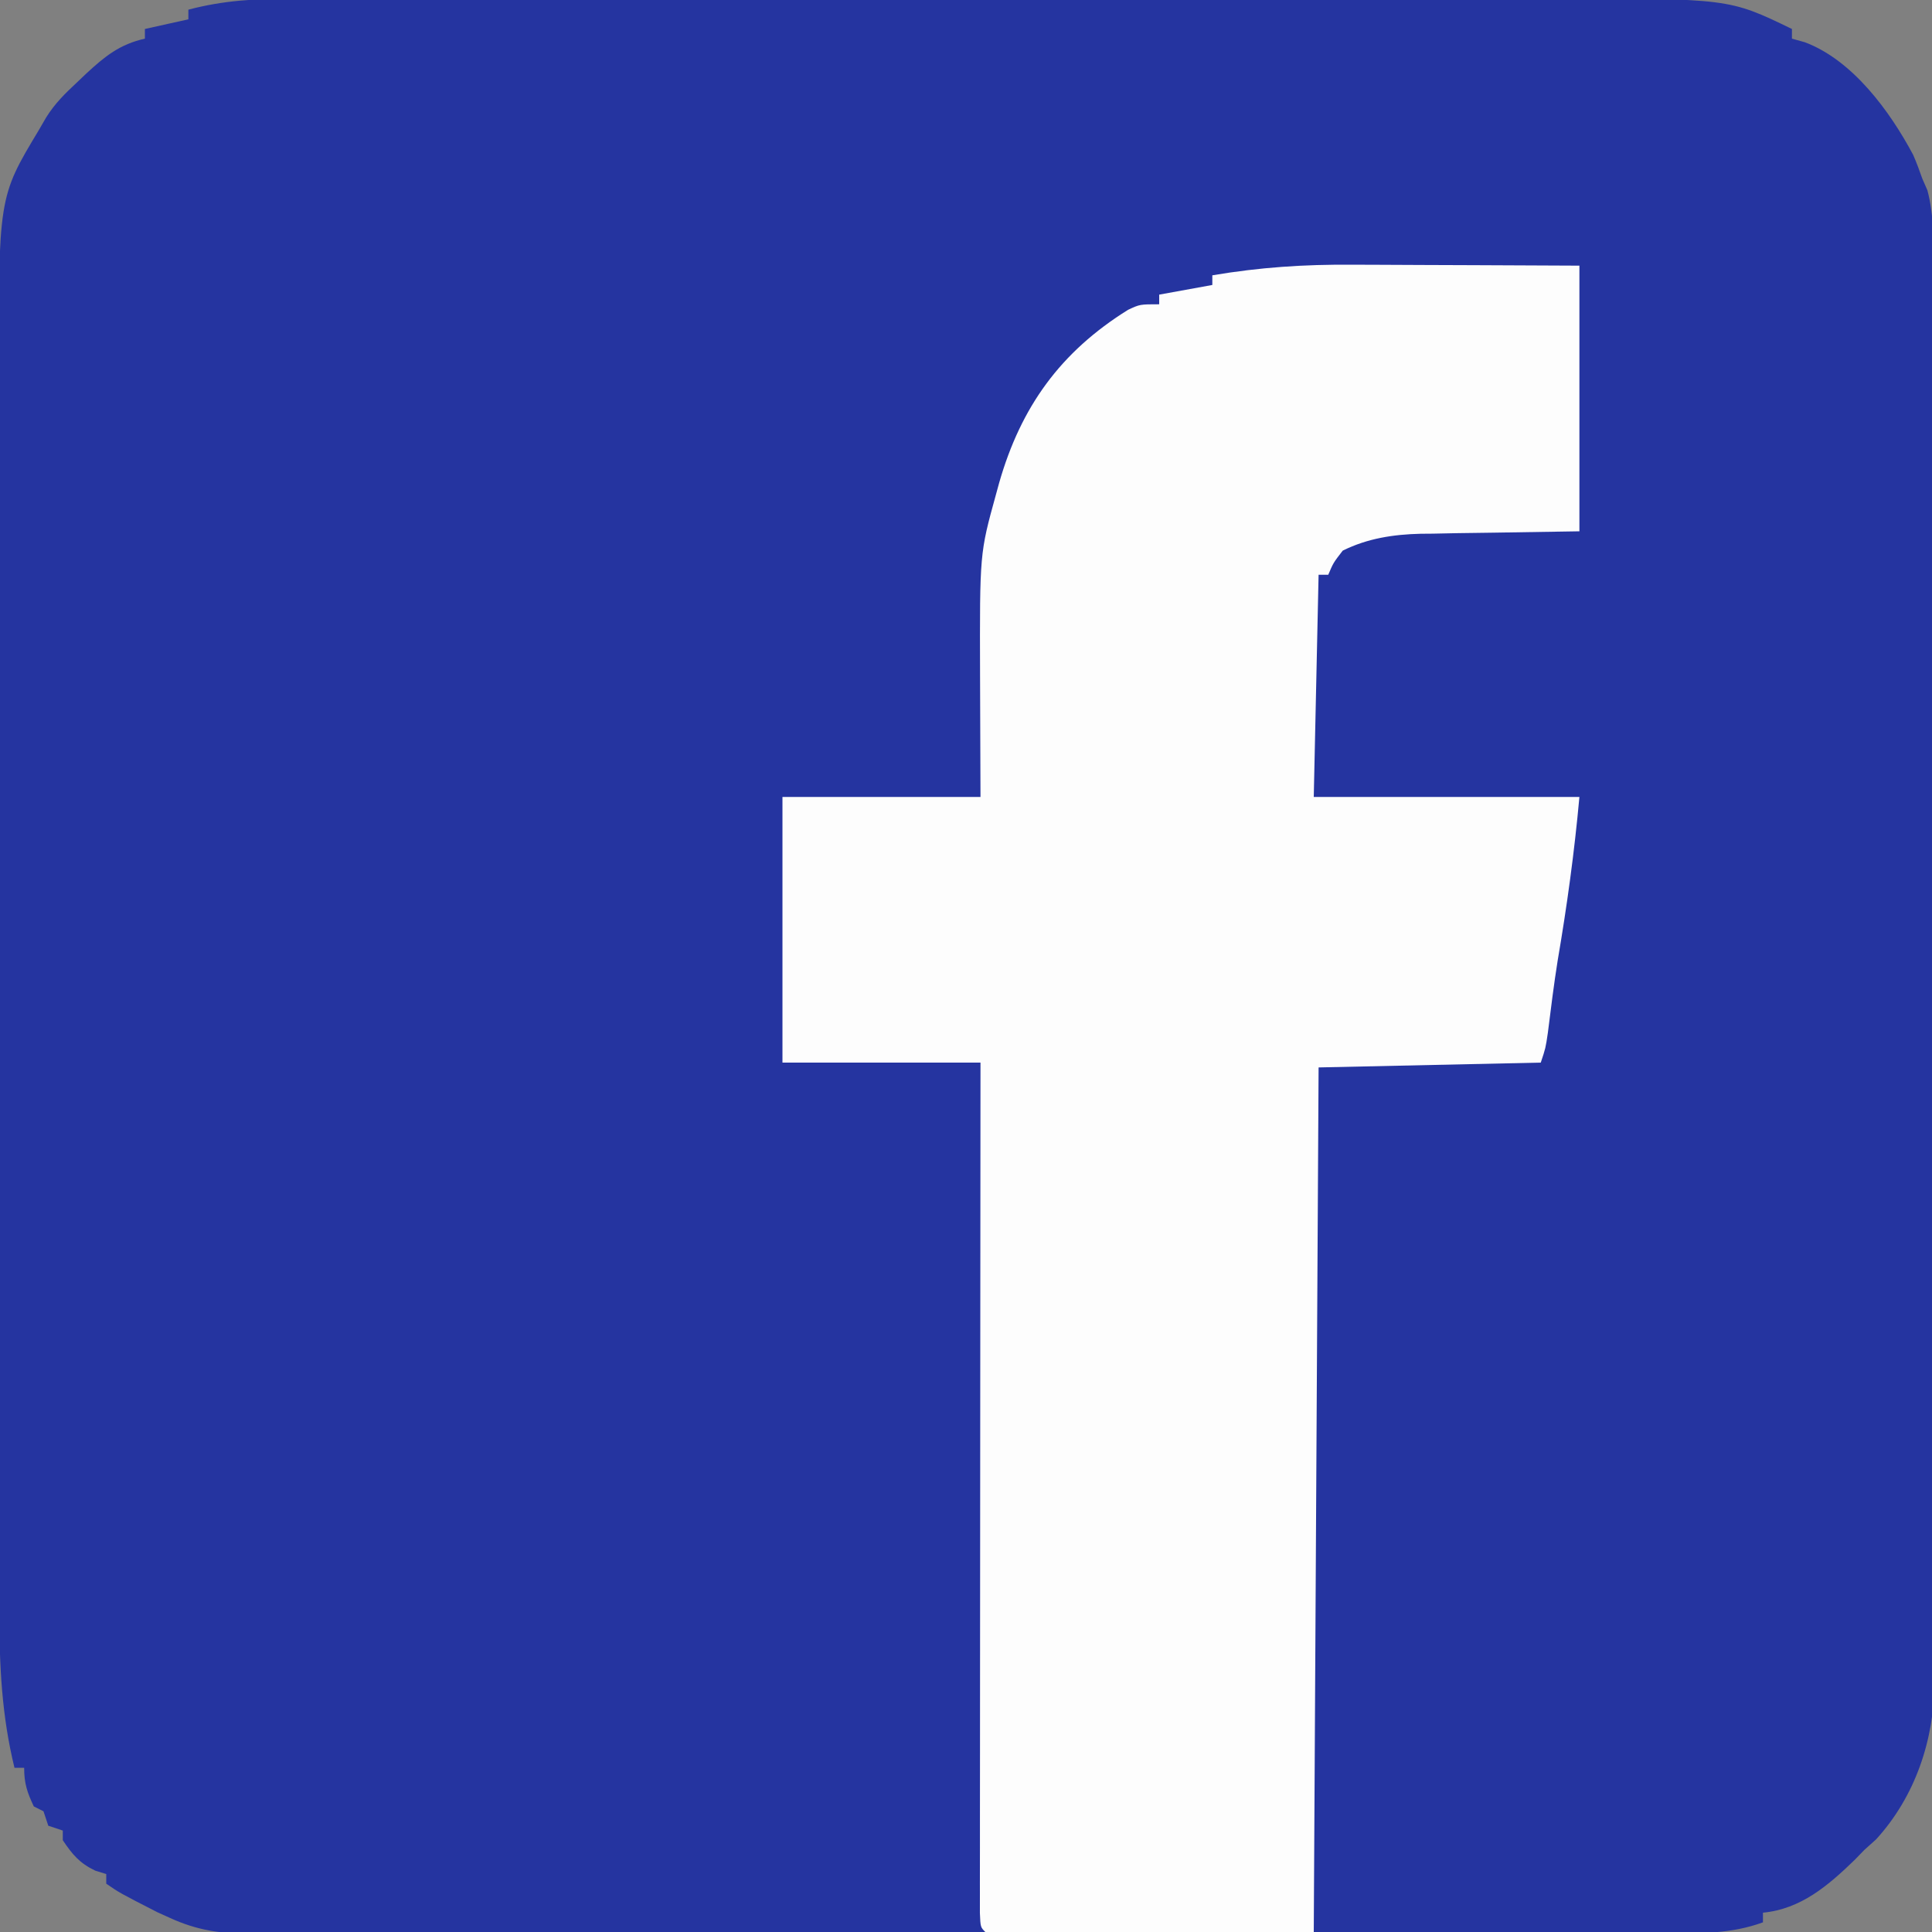 <?xml version="1.0" encoding="UTF-8"?>
<svg version="1.1" xmlns="http://www.w3.org/2000/svg" width="400" height="400">
<rect width="100%" height="100%" fill="#808080" stroke="none"/>
<path d="M0 0 C1.214 -0.003 2.428 -0.006 3.679 -0.009 C7.027 -0.016 10.375 -0.014 13.724 -0.007 C17.344 -0.003 20.964 -0.01 24.583 -0.015 C31.668 -0.024 38.752 -0.022 45.837 -0.017 C51.6 -0.012 57.363 -0.011 63.125 -0.014 C64.358 -0.014 64.358 -0.014 65.615 -0.015 C67.284 -0.015 68.953 -0.016 70.622 -0.017 C86.266 -0.022 101.909 -0.016 117.553 -0.005 C130.952 0.004 144.35 0.002 157.749 -0.007 C173.329 -0.018 188.908 -0.022 204.488 -0.016 C206.153 -0.015 207.818 -0.014 209.482 -0.014 C210.711 -0.013 210.711 -0.013 211.964 -0.013 C217.711 -0.011 223.459 -0.014 229.206 -0.019 C236.223 -0.024 243.24 -0.023 250.257 -0.012 C253.832 -0.007 257.406 -0.005 260.981 -0.011 C297.651 -0.074 297.651 -0.074 310.705 6.254 C310.705 6.914 310.705 7.574 310.705 8.254 C312.04 8.627 312.04 8.627 313.401 9.008 C323.271 12.73 330.962 23.237 335.795 32.297 C336.513 33.916 337.116 35.584 337.705 37.254 C338.227 38.448 338.227 38.448 338.759 39.665 C340.179 45.049 339.987 50.315 339.973 55.86 C339.977 57.144 339.982 58.427 339.987 59.75 C339.999 63.307 339.999 66.863 339.996 70.42 C339.996 74.259 340.007 78.097 340.016 81.936 C340.033 89.455 340.038 96.973 340.04 104.492 C340.04 110.605 340.045 116.719 340.051 122.832 C340.069 140.172 340.078 157.513 340.076 174.853 C340.076 175.787 340.076 176.722 340.076 177.685 C340.076 178.621 340.076 179.556 340.076 180.521 C340.075 195.68 340.094 210.839 340.122 225.999 C340.151 241.572 340.165 257.145 340.163 272.718 C340.162 281.458 340.168 290.198 340.189 298.938 C340.208 306.38 340.212 313.823 340.198 321.266 C340.192 325.061 340.192 328.855 340.209 332.65 C340.228 336.771 340.215 340.892 340.2 345.013 C340.21 346.202 340.22 347.392 340.231 348.618 C340.133 360.499 336.251 372.168 328.143 381.066 C327.339 381.788 326.534 382.51 325.705 383.254 C324.715 384.275 324.715 384.275 323.705 385.316 C318.193 390.657 312.543 395.508 304.705 396.254 C304.705 396.914 304.705 397.574 304.705 398.254 C298.145 400.641 291.886 400.536 284.959 400.515 C283.672 400.518 282.386 400.522 281.06 400.526 C277.5 400.537 273.939 400.534 270.379 400.53 C266.535 400.528 262.691 400.537 258.847 400.544 C251.321 400.557 243.795 400.559 236.269 400.556 C230.151 400.555 224.033 400.556 217.915 400.561 C217.044 400.561 216.173 400.562 215.276 400.562 C213.507 400.564 211.737 400.565 209.968 400.566 C193.378 400.577 176.788 400.575 160.198 400.569 C145.024 400.563 129.849 400.575 114.675 400.594 C99.09 400.613 83.504 400.621 67.919 400.618 C59.171 400.616 50.422 400.618 41.674 400.632 C34.227 400.644 26.78 400.646 19.333 400.633 C15.535 400.628 11.737 400.627 7.938 400.639 C3.818 400.651 -0.301 400.641 -4.421 400.628 C-6.217 400.639 -6.217 400.639 -8.05 400.651 C-14.538 400.608 -19.388 399.98 -25.295 397.254 C-26.072 396.903 -26.849 396.553 -27.65 396.191 C-35.505 392.172 -35.505 392.172 -38.295 390.254 C-38.295 389.594 -38.295 388.934 -38.295 388.254 C-39.408 387.914 -39.408 387.914 -40.545 387.566 C-43.837 385.995 -45.27 384.254 -47.295 381.254 C-47.295 380.594 -47.295 379.934 -47.295 379.254 C-48.285 378.924 -49.275 378.594 -50.295 378.254 C-50.79 376.769 -50.79 376.769 -51.295 375.254 C-51.955 374.924 -52.615 374.594 -53.295 374.254 C-54.67 371.351 -55.295 369.493 -55.295 366.254 C-55.955 366.254 -56.615 366.254 -57.295 366.254 C-59.933 355.523 -60.444 345.013 -60.428 333.991 C-60.431 332.805 -60.433 331.619 -60.435 330.396 C-60.44 327.134 -60.441 323.872 -60.44 320.61 C-60.44 317.079 -60.445 313.549 -60.45 310.018 C-60.458 303.113 -60.461 296.208 -60.462 289.302 C-60.462 283.684 -60.464 278.066 -60.467 272.448 C-60.476 256.491 -60.481 240.534 -60.48 224.577 C-60.48 223.718 -60.48 222.859 -60.48 221.974 C-60.48 220.685 -60.48 220.685 -60.48 219.369 C-60.479 205.442 -60.489 191.515 -60.503 177.588 C-60.517 163.259 -60.524 148.93 -60.523 134.601 C-60.523 126.568 -60.526 118.535 -60.537 110.501 C-60.546 103.661 -60.548 96.82 -60.541 89.98 C-60.538 86.496 -60.538 83.013 -60.546 79.529 C-60.625 41.096 -60.625 41.096 -52.295 27.254 C-51.782 26.368 -51.268 25.483 -50.74 24.57 C-48.92 21.654 -46.811 19.602 -44.295 17.254 C-43.671 16.66 -43.047 16.065 -42.404 15.453 C-38.565 11.915 -35.524 9.431 -30.295 8.254 C-30.295 7.594 -30.295 6.934 -30.295 6.254 C-27.325 5.594 -24.355 4.934 -21.295 4.254 C-21.295 3.594 -21.295 2.934 -21.295 2.254 C-14.081 0.351 -7.441 -0.03 0 0 Z " fill="#2534A0" transform="translate(60.295,-0.254)"/>
<path d="M0 0 C1.37 0.004 2.74 0.007 4.11 0.009 C7.664 0.016 11.218 0.036 14.772 0.058 C18.42 0.079 22.067 0.088 25.715 0.098 C32.833 0.118 39.952 0.157 47.07 0.195 C47.07 18.345 47.07 36.495 47.07 55.195 C27.633 55.508 27.633 55.508 21.553 55.583 C19.935 55.616 18.317 55.649 16.699 55.684 C15.882 55.69 15.064 55.696 14.222 55.703 C8.545 55.842 3.212 56.65 -1.93 59.195 C-3.885 61.725 -3.885 61.725 -4.93 64.195 C-5.59 64.195 -6.25 64.195 -6.93 64.195 C-7.26 79.375 -7.59 94.555 -7.93 110.195 C10.22 110.195 28.37 110.195 47.07 110.195 C46.034 121.591 44.503 132.762 42.574 144.031 C41.78 149.02 41.161 154.03 40.535 159.043 C40.07 162.195 40.07 162.195 39.07 165.195 C23.89 165.525 8.71 165.855 -6.93 166.195 C-7.26 225.265 -7.59 284.335 -7.93 345.195 C-30.37 345.195 -52.81 345.195 -75.93 345.195 C-76.93 344.195 -76.93 344.195 -77.053 341.277 C-77.052 339.958 -77.051 338.639 -77.05 337.28 C-77.051 336.548 -77.052 335.816 -77.053 335.062 C-77.054 332.591 -77.049 330.121 -77.043 327.65 C-77.043 325.886 -77.043 324.123 -77.044 322.359 C-77.044 317.556 -77.038 312.752 -77.031 307.949 C-77.025 302.934 -77.024 297.92 -77.023 292.906 C-77.02 283.404 -77.012 273.902 -77.002 264.4 C-76.991 253.585 -76.985 242.77 -76.98 231.955 C-76.97 209.702 -76.951 187.449 -76.93 165.195 C-90.46 165.195 -103.99 165.195 -117.93 165.195 C-117.93 147.045 -117.93 128.895 -117.93 110.195 C-104.4 110.195 -90.87 110.195 -76.93 110.195 C-76.969 97.617 -76.969 97.617 -77.02 85.038 C-77.092 59.755 -77.092 59.755 -73.742 47.633 C-73.52 46.822 -73.298 46.011 -73.069 45.176 C-68.567 29.441 -60.378 18.056 -46.375 9.34 C-43.93 8.195 -43.93 8.195 -39.93 8.195 C-39.93 7.535 -39.93 6.875 -39.93 6.195 C-34.485 5.205 -34.485 5.205 -28.93 4.195 C-28.93 3.535 -28.93 2.875 -28.93 2.195 C-19.185 0.542 -9.886 -0.079 0 0 Z " fill="#FDFDFD" transform="translate(279.93,54.805)"/>
</svg>
